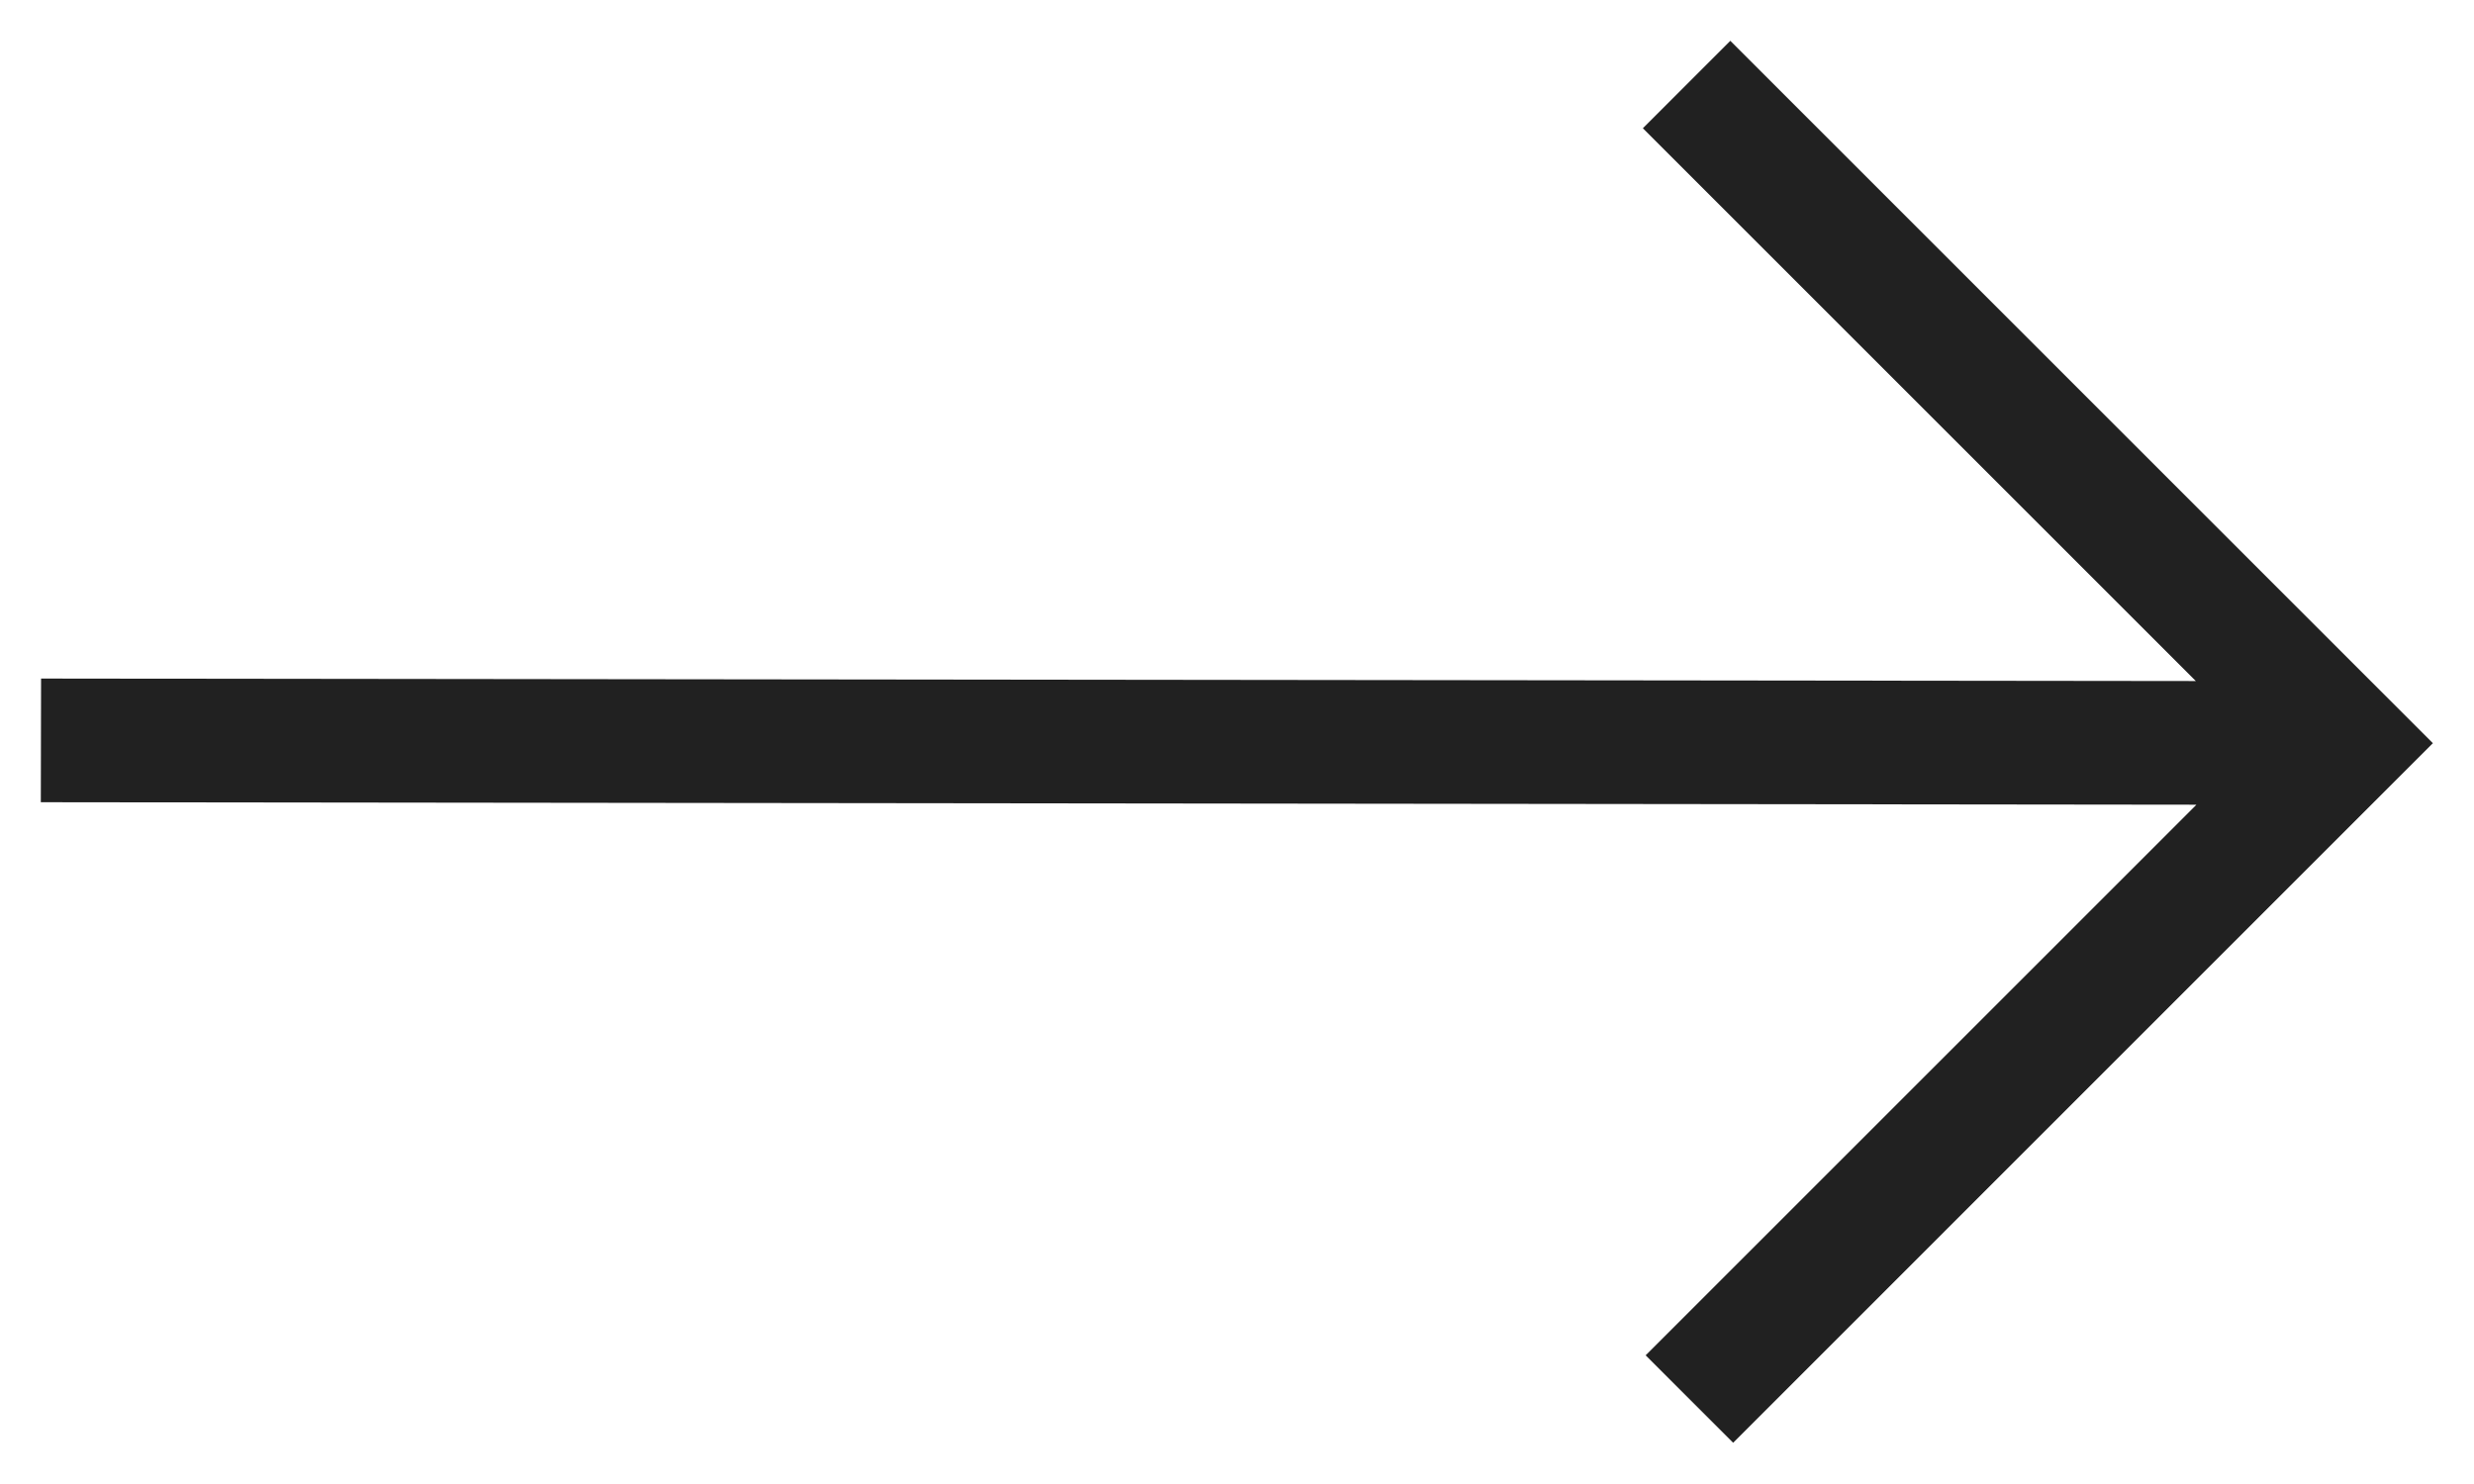 <svg width="40" height="24" viewBox="0 0 40 24" fill="none" xmlns="http://www.w3.org/2000/svg">
<path fill-rule="evenodd" clip-rule="evenodd" d="M27.976 0.66L39.335 12.019L28.022 23.333L26.607 21.919L35.512 13.014L0.66 12.974L0.664 10.974L35.502 11.014L26.562 2.074L27.976 0.66Z" fill="#212121"/>
</svg>
